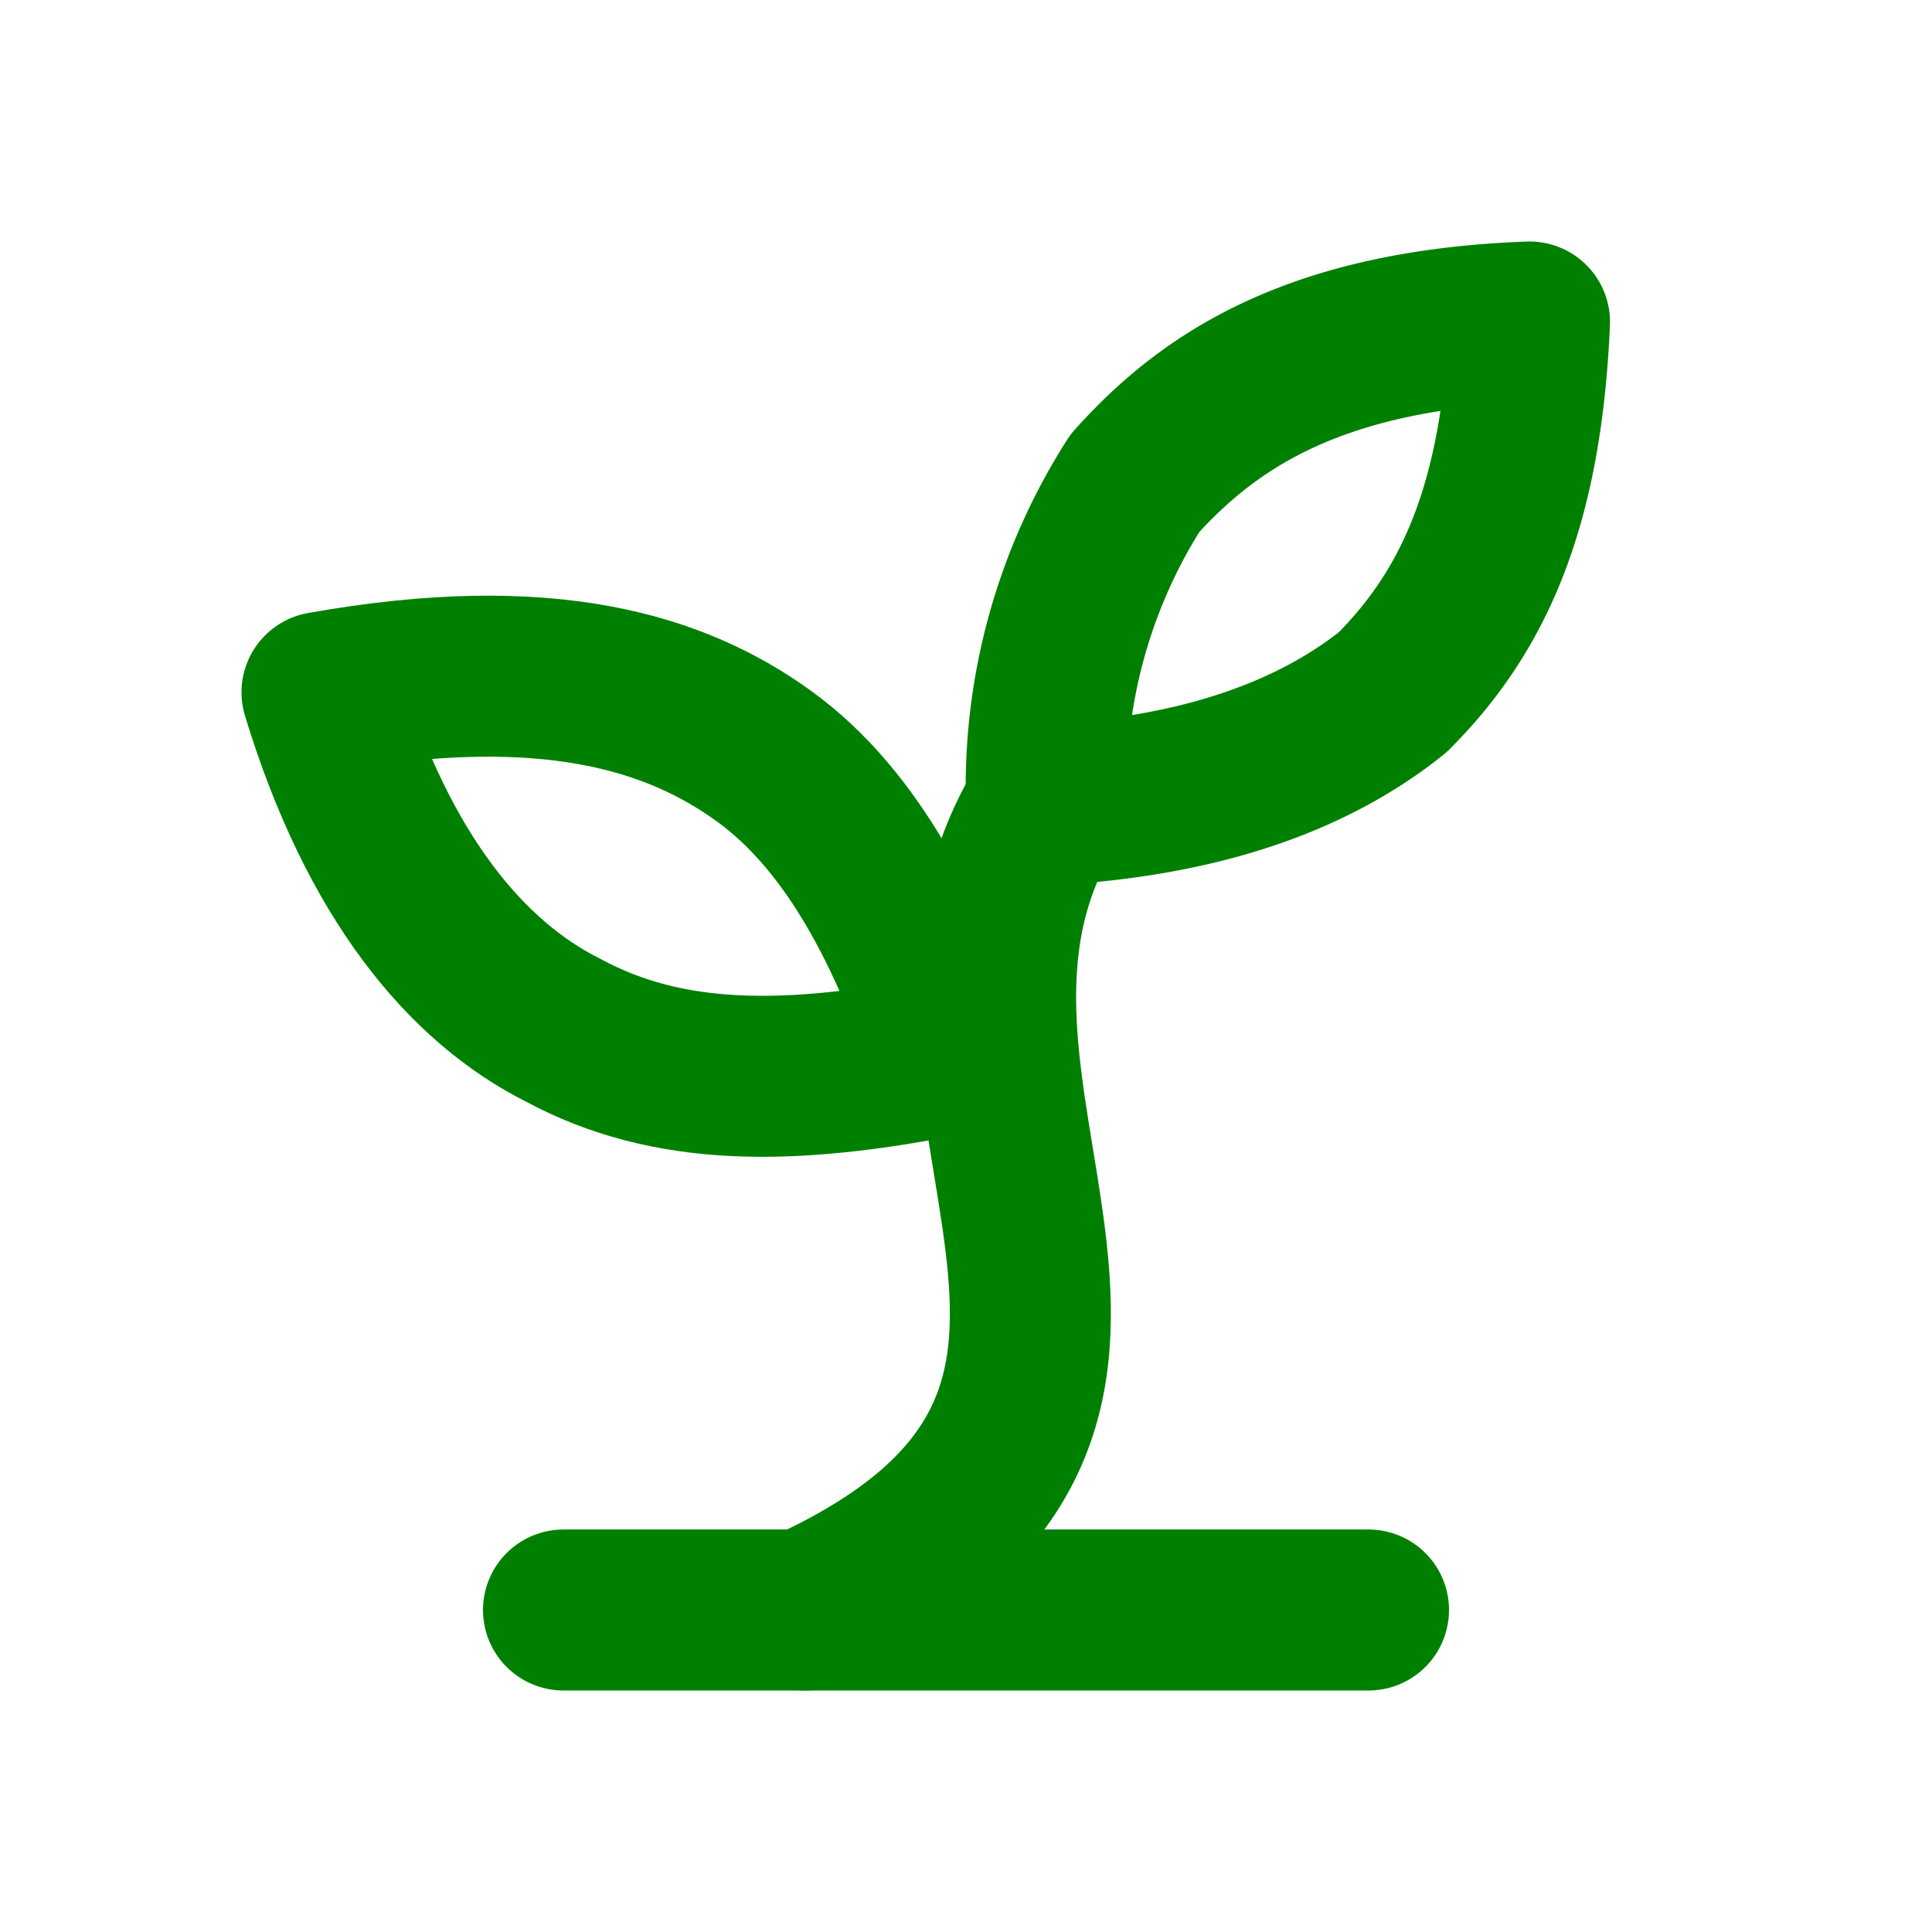 <svg xmlns="http://www.w3.org/2000/svg" width="256" height="256" viewBox="0 0 24 24" fill="none" stroke="green" stroke-width="2" stroke-linecap="round" stroke-linejoin="round" class="lucide lucide-sprout w-6 h-6 text-primary-foreground">
<path d="M7 20h10"></path>
<path d="M10 20c5.5-2.5.8-6.4 3-10"></path>
<path d="M9.5 9.4c1.1.8 1.8 2.2 2.3 3.7-2 .4-3.5.4-4.8-.3-1.2-.6-2.3-1.9-3-4.2 2.8-.5 4.4 0 5.5.8z"></path>
<path d="M14.1 6a7 7 0 0 0-1.1 4c1.9-.1 3.3-.6 4.3-1.4 1-1 1.6-2.3 1.7-4.6-2.7.1-4 1-4.9 2z"></path>
</svg>
